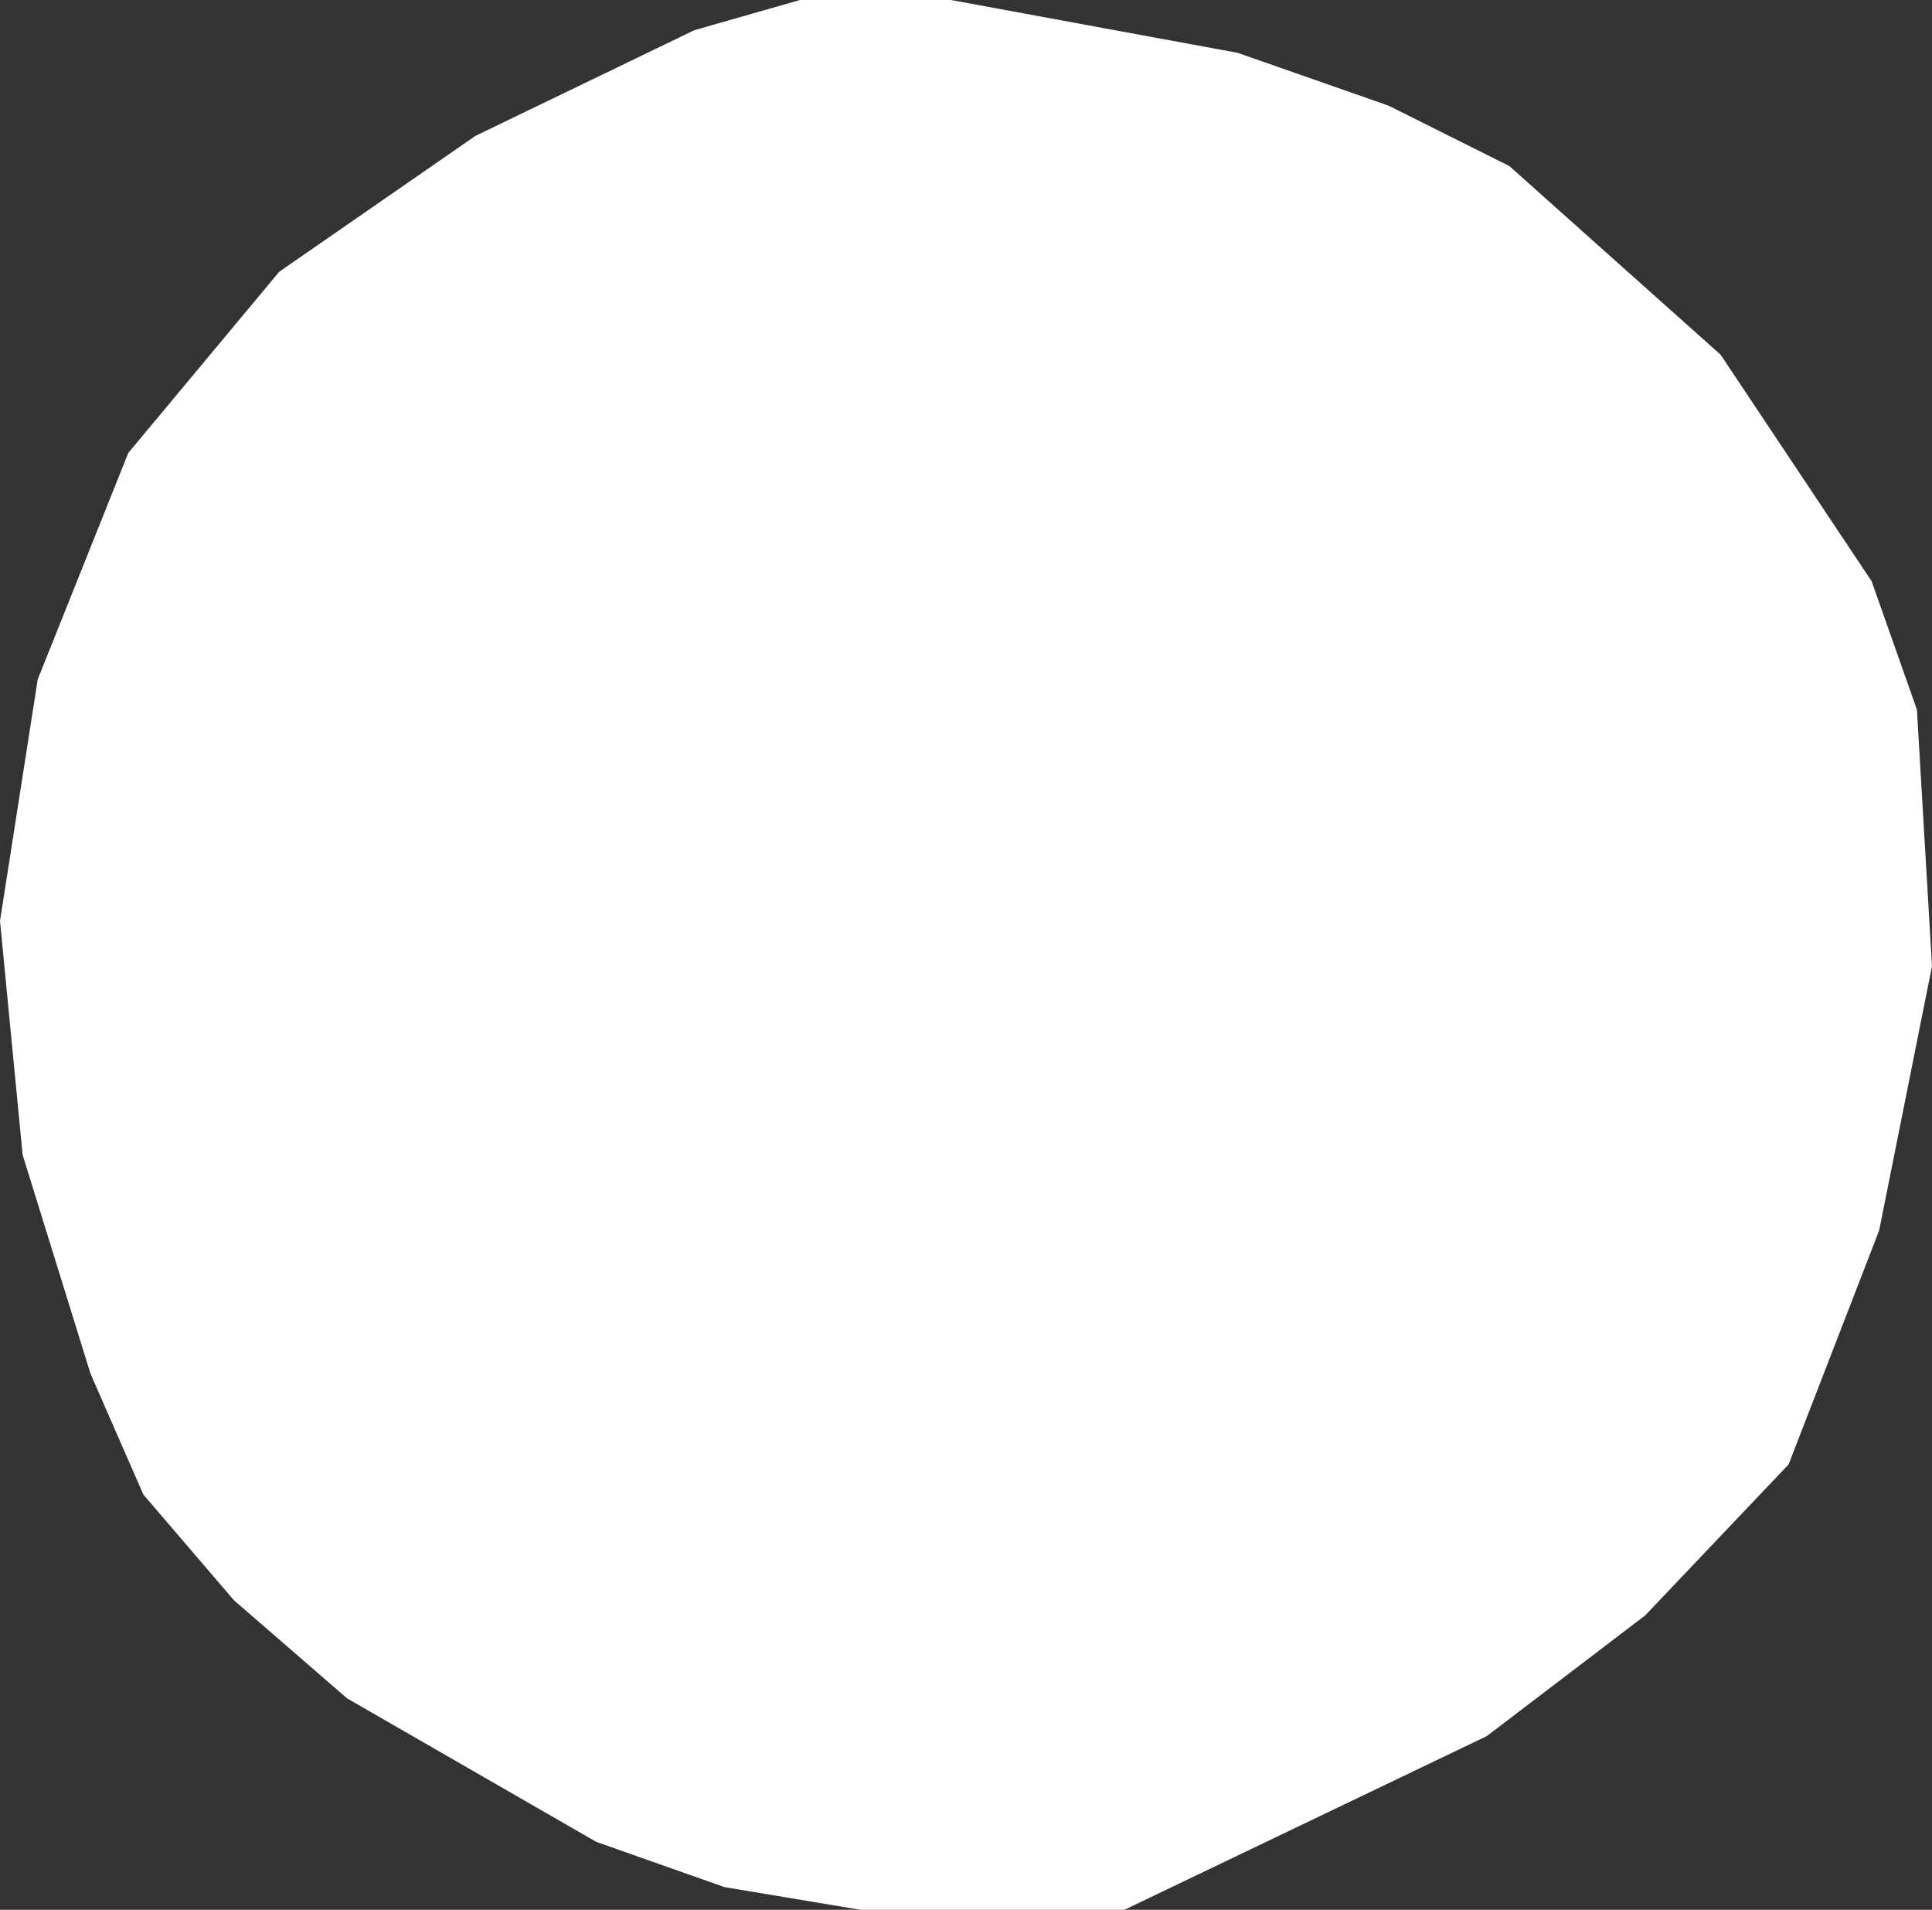 <?xml version="1.0" encoding="UTF-8" standalone="no"?>
<svg xmlns:xlink="http://www.w3.org/1999/xlink" height="12.65px" width="12.8px" xmlns="http://www.w3.org/2000/svg">
  <rect width="100%" height="100%" fill="#333333" stroke="none"/>
  <g transform="matrix(1.0, 0.0, 0.0, 1.0, 0.0, 0.0)">
    <path d="M11.4 2.35 L12.4 3.85 12.7 4.7 12.8 6.4 12.45 8.15 11.85 9.7 10.9 10.7 9.85 11.5 7.45 12.65 5.7 12.65 4.8 12.5 3.95 12.2 2.3 11.25 1.55 10.6 0.95 9.9 0.6 9.1 0.15 7.65 0.0 6.1 0.25 4.5 0.85 3.0 1.85 1.8 3.15 0.9 4.6 0.2 5.3 0.0 6.3 0.0 8.2 0.35 9.2 0.7 10.0 1.1 11.4 2.35" fill="#ffffff" fill-rule="evenodd" stroke="none"/>
  </g>
</svg>

